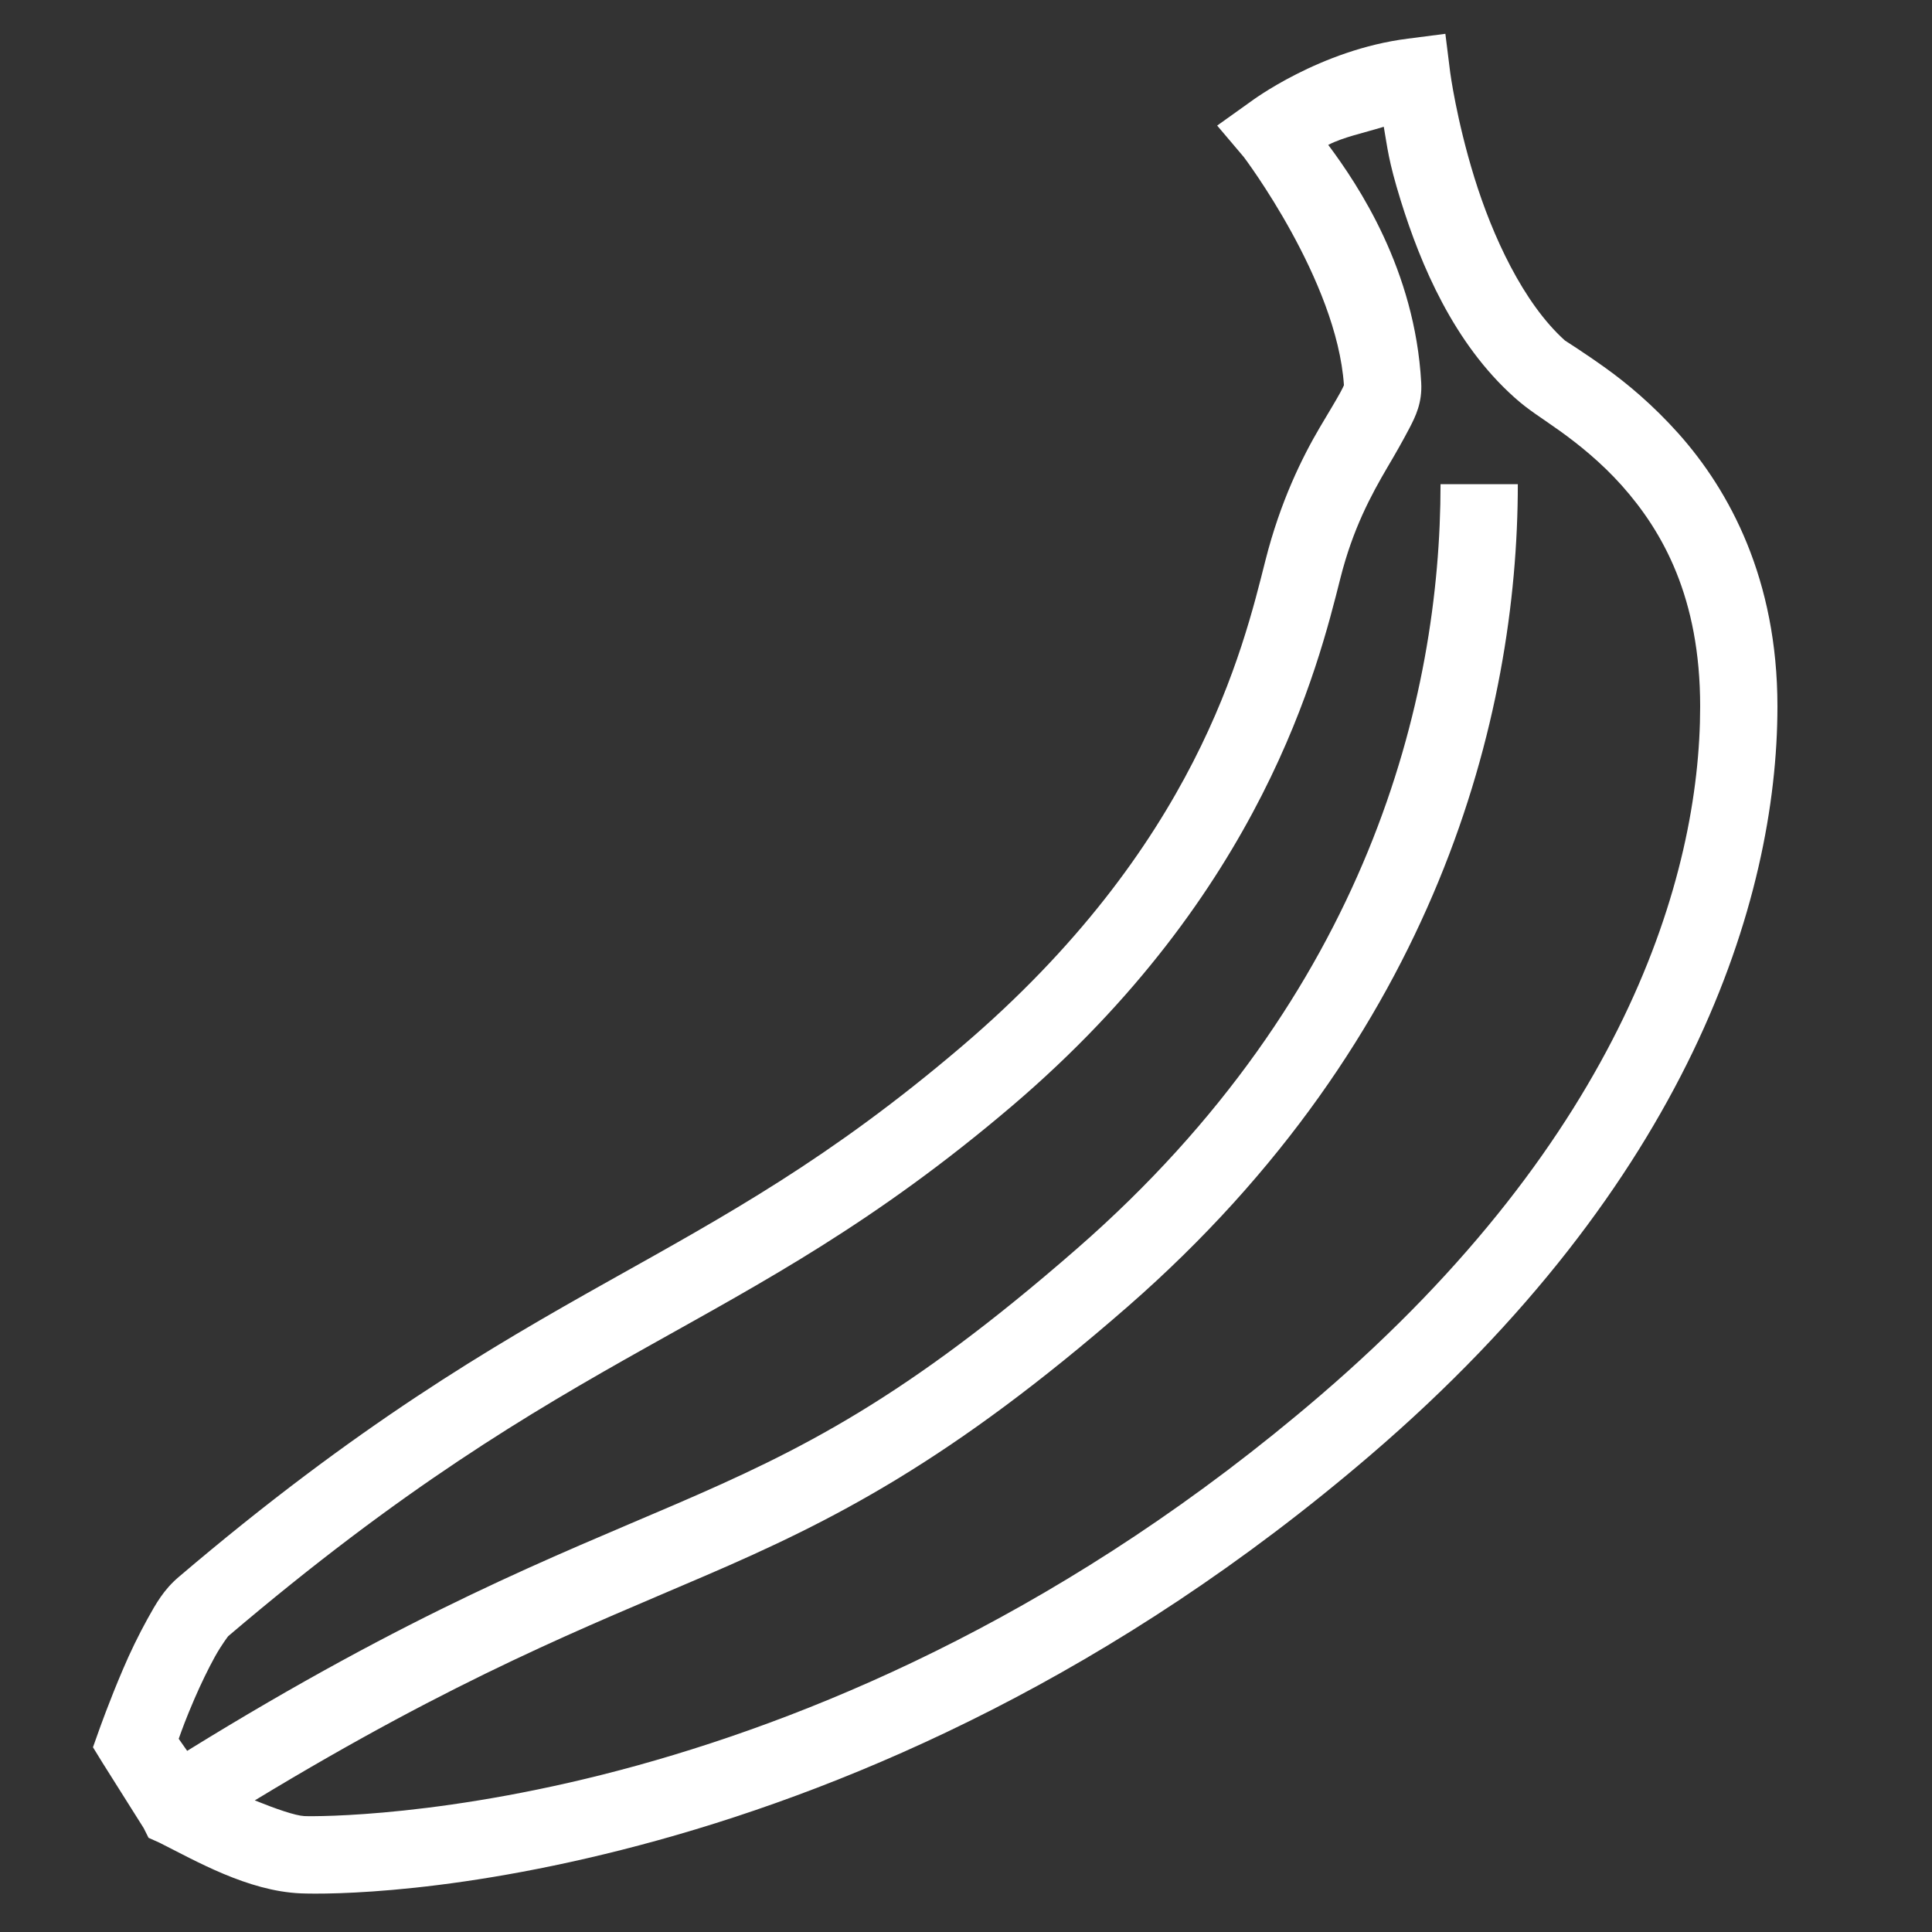 ﻿<?xml version="1.0" encoding="utf-8"?>
<svg xmlns="http://www.w3.org/2000/svg" viewBox="0 0 50 50" width="500" height="500">
  <rect x="0" y="0" width="50" height="50" fill="#333333" stroke="none"/>
  <path d="M37.406 0.875L36.438 1C34.156 1.285 32.375 2.625 32.375 2.625L31.5 3.25L32.188 4.062C32.188 4.062 34.598 7.246 34.781 9.969C34.773 9.992 34.742 10.055 34.688 10.156C34.578 10.359 34.387 10.672 34.156 11.062C33.699 11.84 33.137 12.973 32.75 14.5C32.168 16.801 30.965 21.91 24.875 27.094C21.477 29.988 18.816 31.438 15.75 33.156C12.684 34.875 9.254 36.871 4.625 40.812C4.238 41.141 4.039 41.496 3.812 41.906C3.586 42.316 3.367 42.766 3.188 43.188C2.828 44.027 2.562 44.781 2.562 44.781L2.406 45.219L2.656 45.625L3.719 47.312L3.844 47.562L4.125 47.688C5.059 48.156 6.41 48.941 7.781 49C8.434 49.027 11.914 49.043 17.031 47.625C22.148 46.207 28.82 43.359 35.469 37.656C43.672 30.625 46 23.316 46 18.281C46 14.992 44.762 12.703 43.438 11.219C42.773 10.477 42.117 9.93 41.562 9.531C41.008 9.133 40.504 8.816 40.5 8.812C39.418 7.84 38.621 6.098 38.156 4.594C37.691 3.09 37.531 1.875 37.531 1.875 Z M 35.812 3.281C35.91 3.832 35.926 4.141 36.25 5.188C36.77 6.863 37.625 8.883 39.188 10.281C39.555 10.613 39.891 10.809 40.375 11.156C40.859 11.504 41.434 11.965 41.969 12.562C43.035 13.758 44 15.473 44 18.281C44 22.703 41.984 29.41 34.156 36.125C27.758 41.613 21.383 44.336 16.5 45.688C11.617 47.039 8.145 47.012 7.875 47C7.641 46.988 7.145 46.816 6.594 46.594C11.895 43.379 15.207 42.094 18.25 40.781C21.574 39.352 24.602 37.812 29.188 33.812C37.176 26.84 39.281 18.523 39.281 12.531L37.281 12.531C37.281 18.059 35.406 25.742 27.875 32.312C23.426 36.195 20.734 37.531 17.469 38.938C14.352 40.281 10.676 41.707 4.844 45.312L4.625 45C4.715 44.75 4.801 44.504 5.031 43.969C5.195 43.59 5.387 43.191 5.562 42.875C5.738 42.559 5.906 42.344 5.906 42.344C10.422 38.5 13.676 36.582 16.719 34.875C19.762 33.168 22.637 31.648 26.188 28.625C32.688 23.09 34.117 17.227 34.688 14.969C35.012 13.68 35.488 12.809 35.906 12.094C36.117 11.738 36.301 11.414 36.469 11.094C36.637 10.773 36.809 10.422 36.781 9.906C36.621 6.984 35.152 4.793 34.375 3.75C34.758 3.551 35.262 3.449 35.812 3.281Z" fill="#FFFFFF" />
</svg>